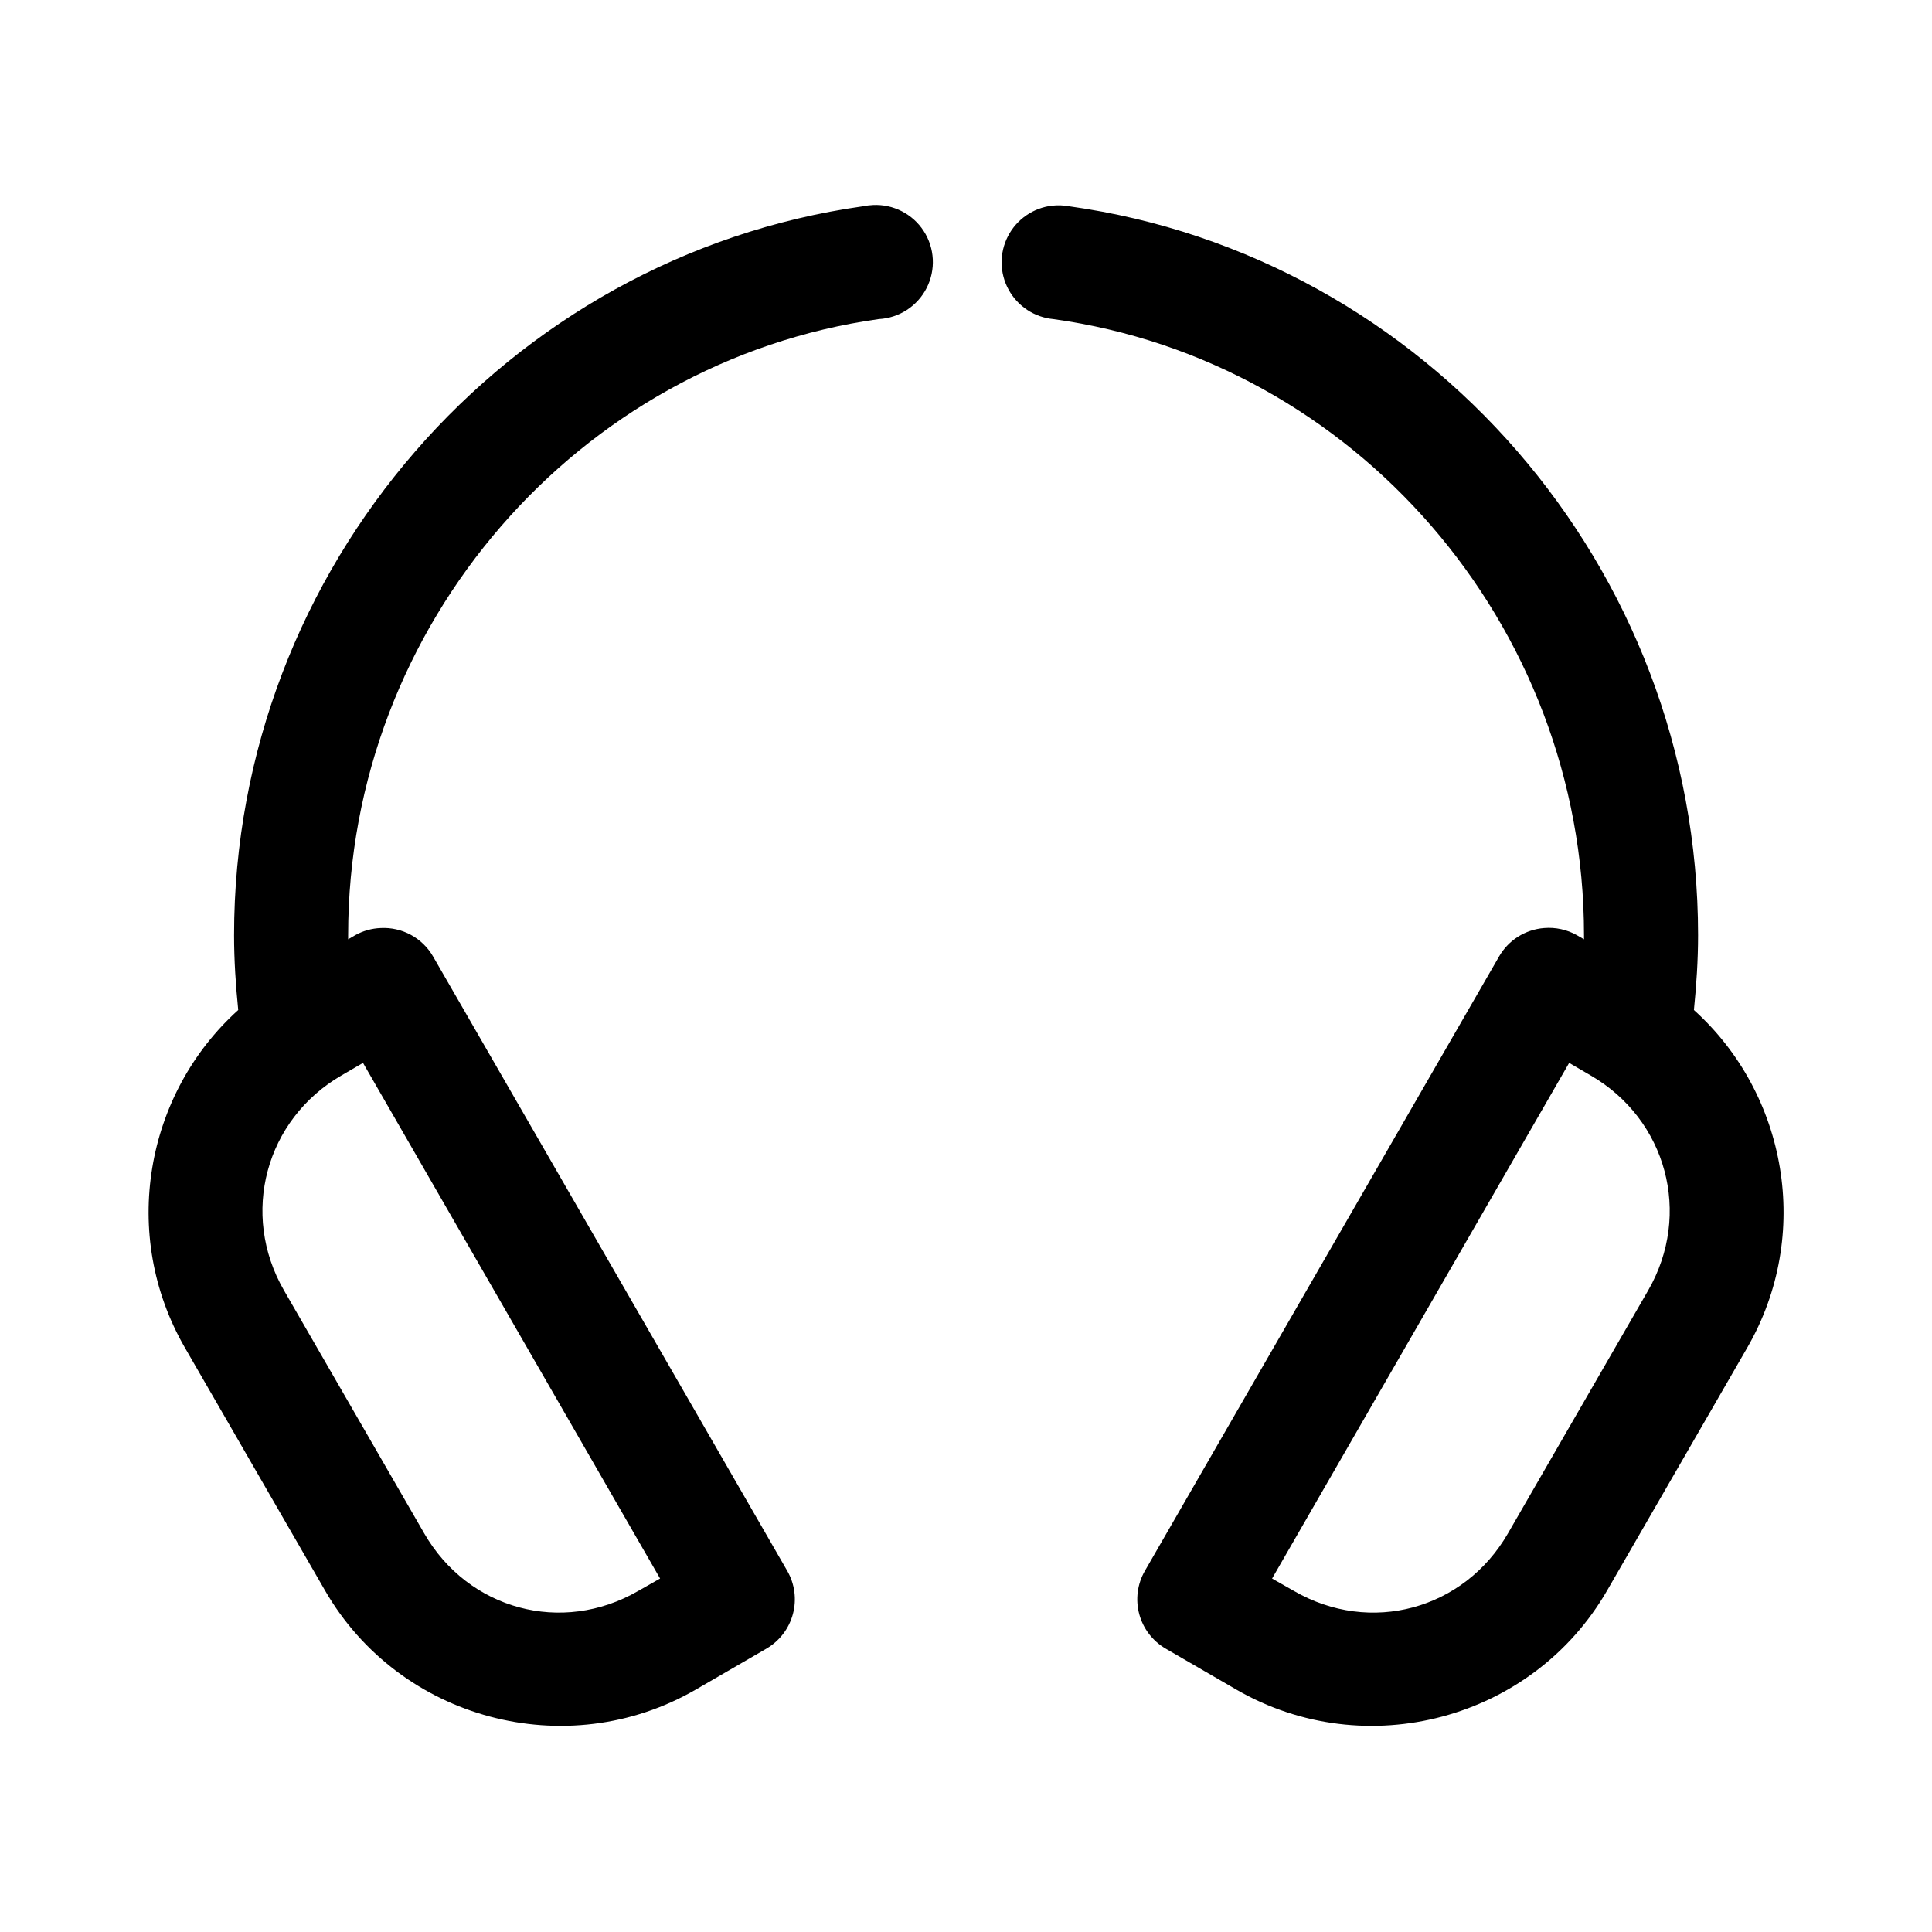 <?xml version="1.0" encoding="UTF-8"?>
<!-- Uploaded to: SVG Repo, www.svgrepo.com, Generator: SVG Repo Mixer Tools -->
<svg fill="#000000" width="800px" height="800px" version="1.1" viewBox="144 144 512 512" xmlns="http://www.w3.org/2000/svg">
 <path d="m375.3 198.34c-0.848 0.035-1.691 0.141-2.519 0.316-94.434 13.289-166.75 95.754-166.75 193.17 0 6.68 0.445 13.293 1.102 19.836-24.66 22.223-31.383 59.559-14.172 89.422l37.16 64.391c19.762 34.281 64.008 46.094 98.254 26.293l18.738-10.863-0.004-0.004c3.465-2.008 5.988-5.305 7.019-9.172 1.035-3.863 0.492-7.984-1.508-11.449l-93.844-162.79c-1.387-2.414-3.418-4.394-5.863-5.731-2.445-1.332-5.211-1.965-7.992-1.824-2.375 0.086-4.695 0.734-6.769 1.887l-1.891 1.102c-0.004-0.367 0-0.73 0-1.102 0-82.457 61.195-152.08 140.61-163.26 5.398-0.281 10.238-3.422 12.695-8.238 2.457-4.816 2.156-10.578-0.785-15.113-2.945-4.535-8.086-7.156-13.484-6.875zm47.551 0.156v0.004c-5 0.566-9.391 3.586-11.711 8.051-2.32 4.465-2.266 9.793 0.148 14.211 2.414 4.418 6.867 7.344 11.879 7.805 79.559 11.039 140.61 80.652 140.61 163.26 0 0.371 0.004 0.73 0 1.102l-1.891-1.102c-2.633-1.48-5.652-2.137-8.66-1.891-4.996 0.383-9.477 3.215-11.969 7.559l-93.844 162.79c-2 3.465-2.539 7.582-1.508 11.449 1.035 3.867 3.559 7.164 7.019 9.172l18.738 10.863c34.246 19.801 78.492 7.992 98.254-26.293l37.16-64.391c17.215-29.863 10.488-67.199-14.172-89.422 0.656-6.543 1.102-13.156 1.102-19.836 0-97.508-72.141-180.04-166.75-193.17v0.004c-1.457-0.27-2.941-0.32-4.41-0.156zm-182.65 227.18 78.727 136.65-5.824 3.305c-20.188 11.676-45.016 4.969-56.684-15.27l-37.16-64.391c-11.668-20.238-4.914-45.316 15.273-56.992zm319.64 0 5.668 3.305c20.188 11.676 26.941 36.75 15.273 56.992l-37.16 64.391c-11.668 20.242-36.496 26.945-56.684 15.27l-5.824-3.305z"/>
</svg>